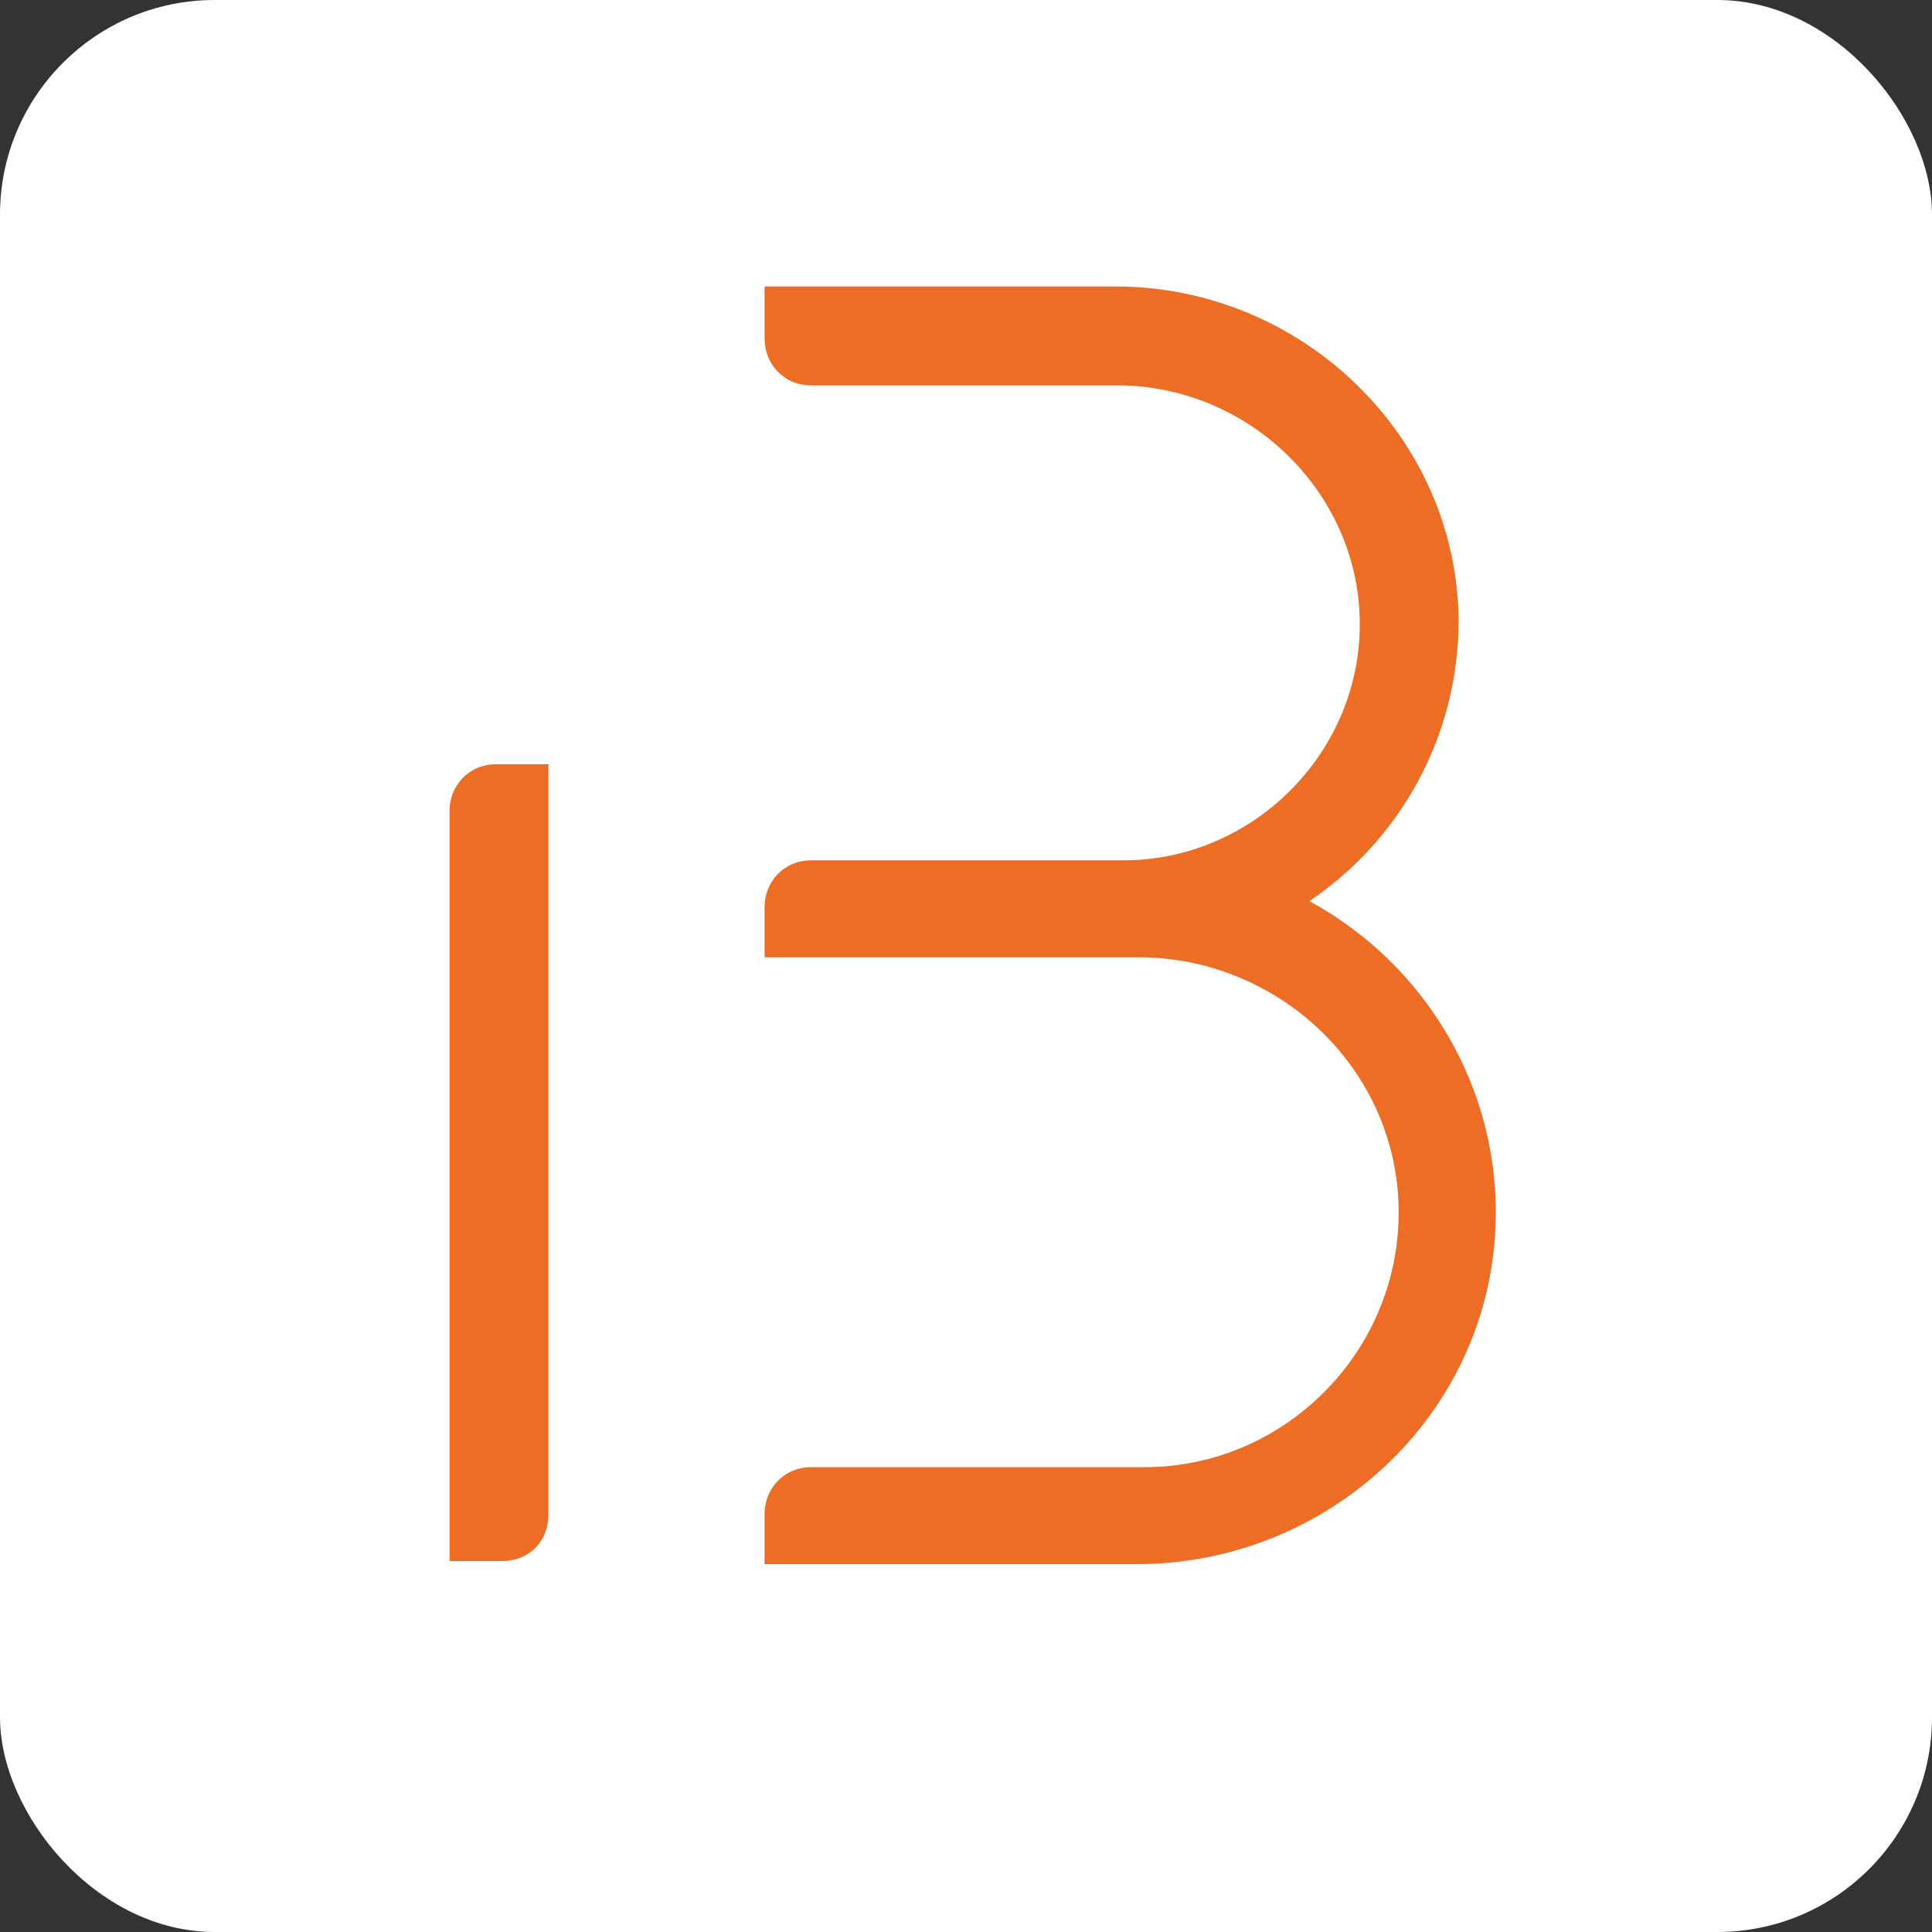 <?xml version="1.0" encoding="UTF-8"?> <svg xmlns="http://www.w3.org/2000/svg" width="32" height="32" viewBox="0 0 32 32" fill="none"><rect x="0" y="0" width="32" height="32" fill="#333333" stroke="none"/><rect width="32" height="32" rx="3.556" fill="white"></rect><path d="M9.083 25.086C9.083 25.535 8.762 25.856 8.313 25.856L7.446 25.856L7.446 13.429C7.446 13.012 7.767 12.658 8.216 12.658L9.083 12.658L9.083 25.086Z" fill="#EC6D23"></path><path d="M21.687 14.925C23.582 15.952 24.866 18.007 24.77 20.32C24.642 23.466 21.976 25.907 18.829 25.907H12.664V25.072C12.664 24.655 12.985 24.301 13.435 24.301H18.958C21.302 24.301 23.229 22.343 23.165 19.966C23.1 17.654 21.142 15.856 18.861 15.856H12.664V15.021C12.664 14.604 12.985 14.25 13.435 14.25H18.605C20.724 14.25 22.49 12.516 22.522 10.397C22.554 8.181 20.692 6.383 18.508 6.383H13.435C12.985 6.383 12.664 6.03 12.664 5.612V4.745H18.476C21.559 4.745 24.128 7.218 24.16 10.268C24.16 12.227 23.165 13.929 21.687 14.925Z" fill="#EC6D23"></path></svg> 